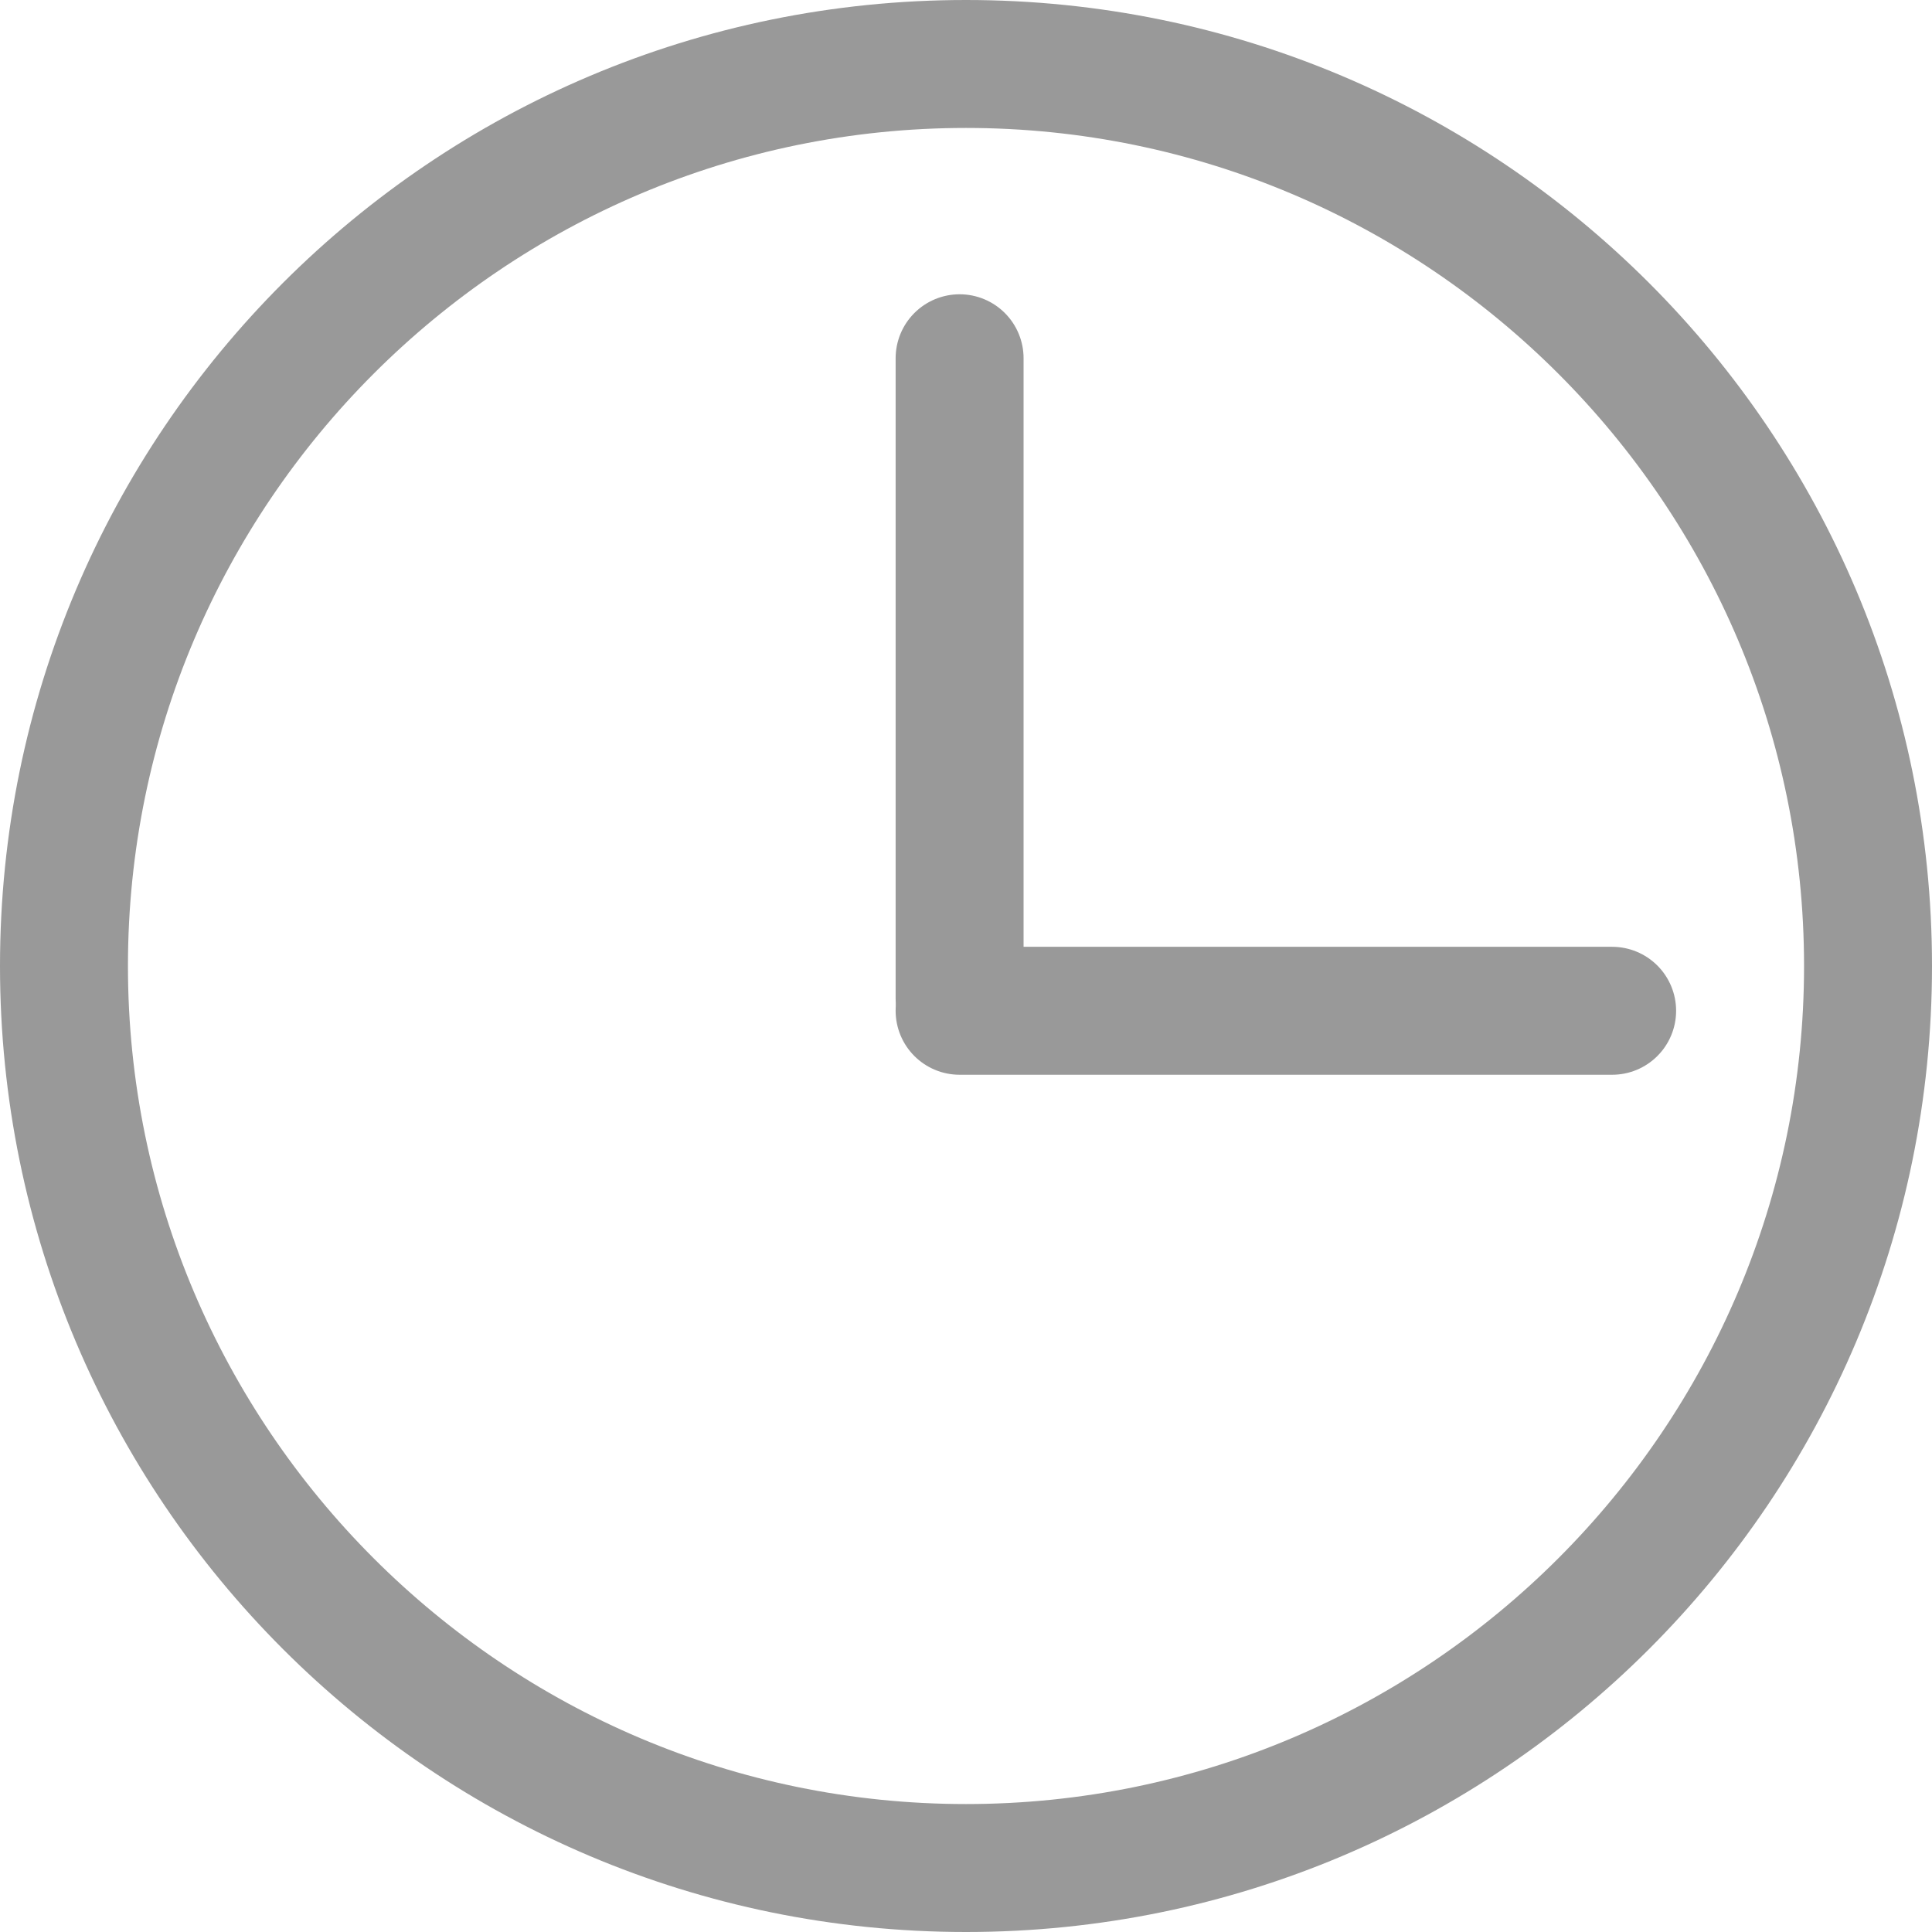 <?xml version="1.0" encoding="UTF-8"?><svg id="_レイヤー_2" xmlns="http://www.w3.org/2000/svg" viewBox="0 0 151 151"><defs><style>.cls-1{fill:#999;}.cls-2{fill:none;stroke:#999;stroke-linecap:round;stroke-linejoin:round;stroke-width:10px;}</style></defs><g id="_レイヤー_1-2"><path class="cls-1" d="M75.5,10c36.117,0,65.5,29.383,65.5,65.5s-29.383,65.5-65.5,65.5S10,111.617,10,75.5,39.383,10,75.5,10M75.5,0C33.802,0,0,33.803,0,75.5s33.802,75.5,75.5,75.5,75.5-33.803,75.5-75.5S117.198,0,75.5,0h0Z"/><line class="cls-2" x1="75" y1="28" x2="75" y2="78.019"/><line class="cls-2" x1="126" y1="79" x2="75" y2="79"/></g></svg>